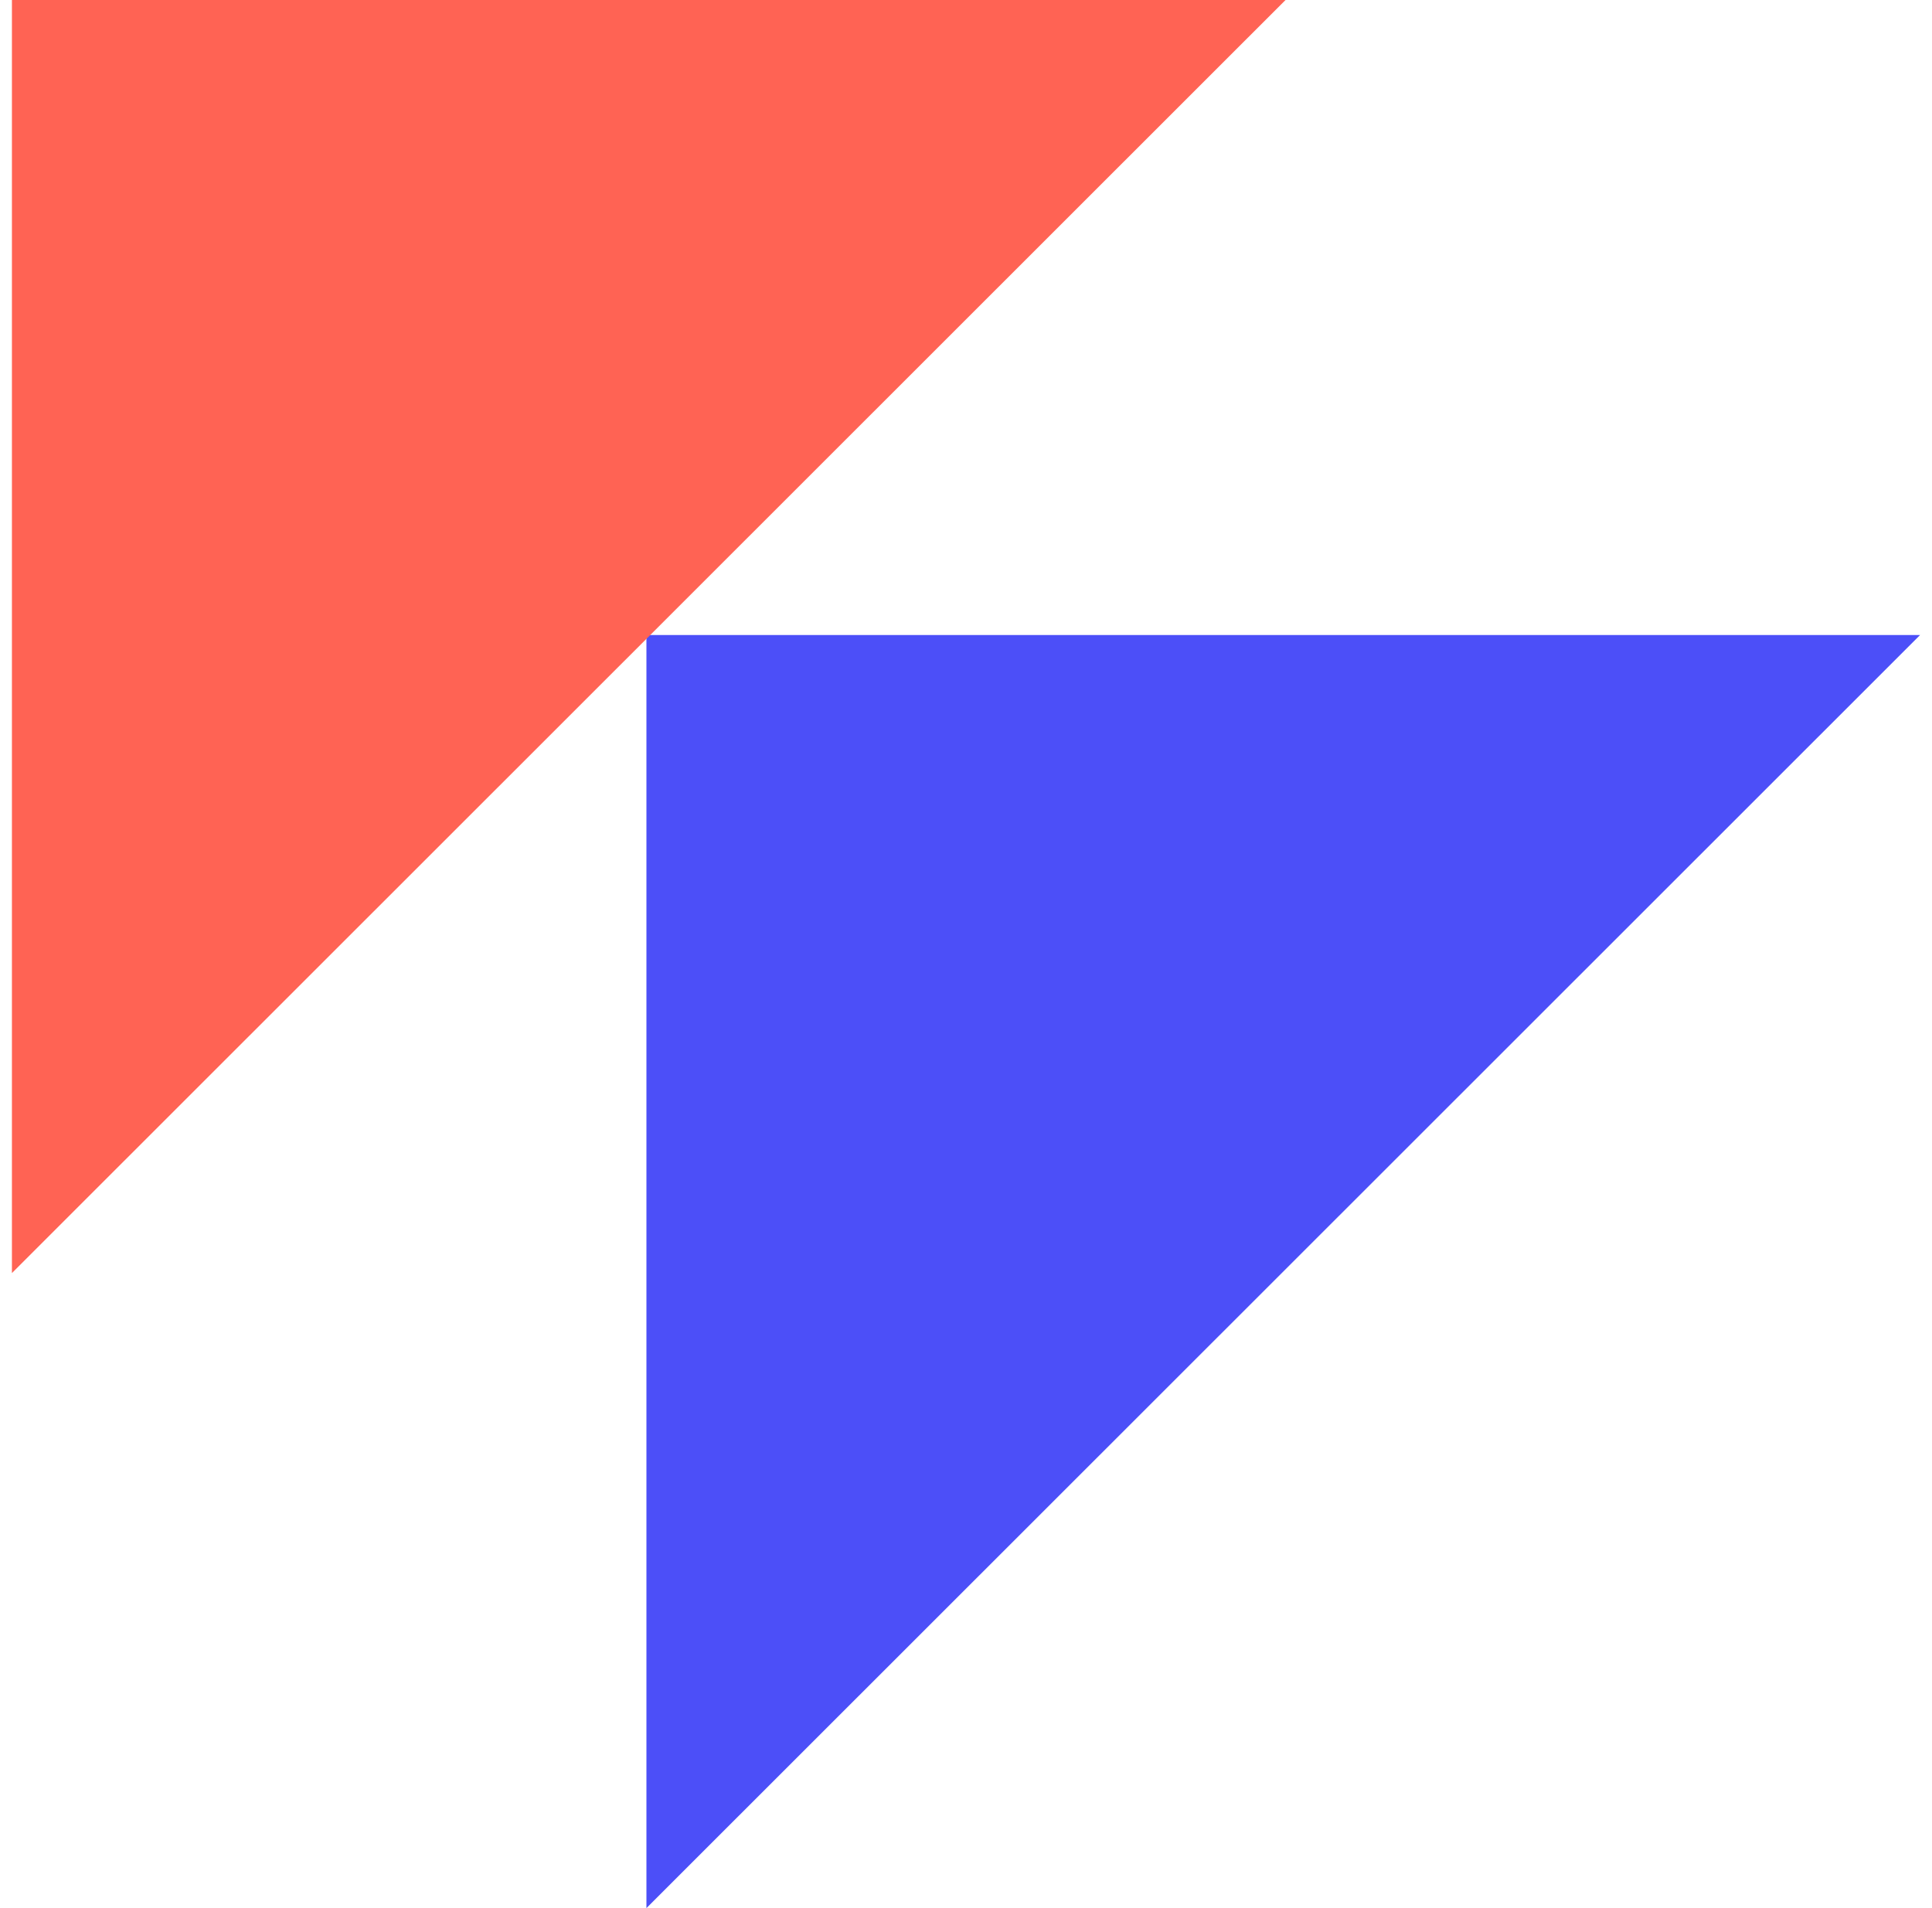 <svg width="81" height="80" viewBox="0 0 81 80" fill="none" xmlns="http://www.w3.org/2000/svg">
<path d="M27.102 26.625H80.5L27.102 80L27.102 26.625Z" fill="#4C4FF8"/>
<path d="M0.5 0H53.897L0.5 53.375L0.5 0Z" fill="#FF6354"/>
</svg>
